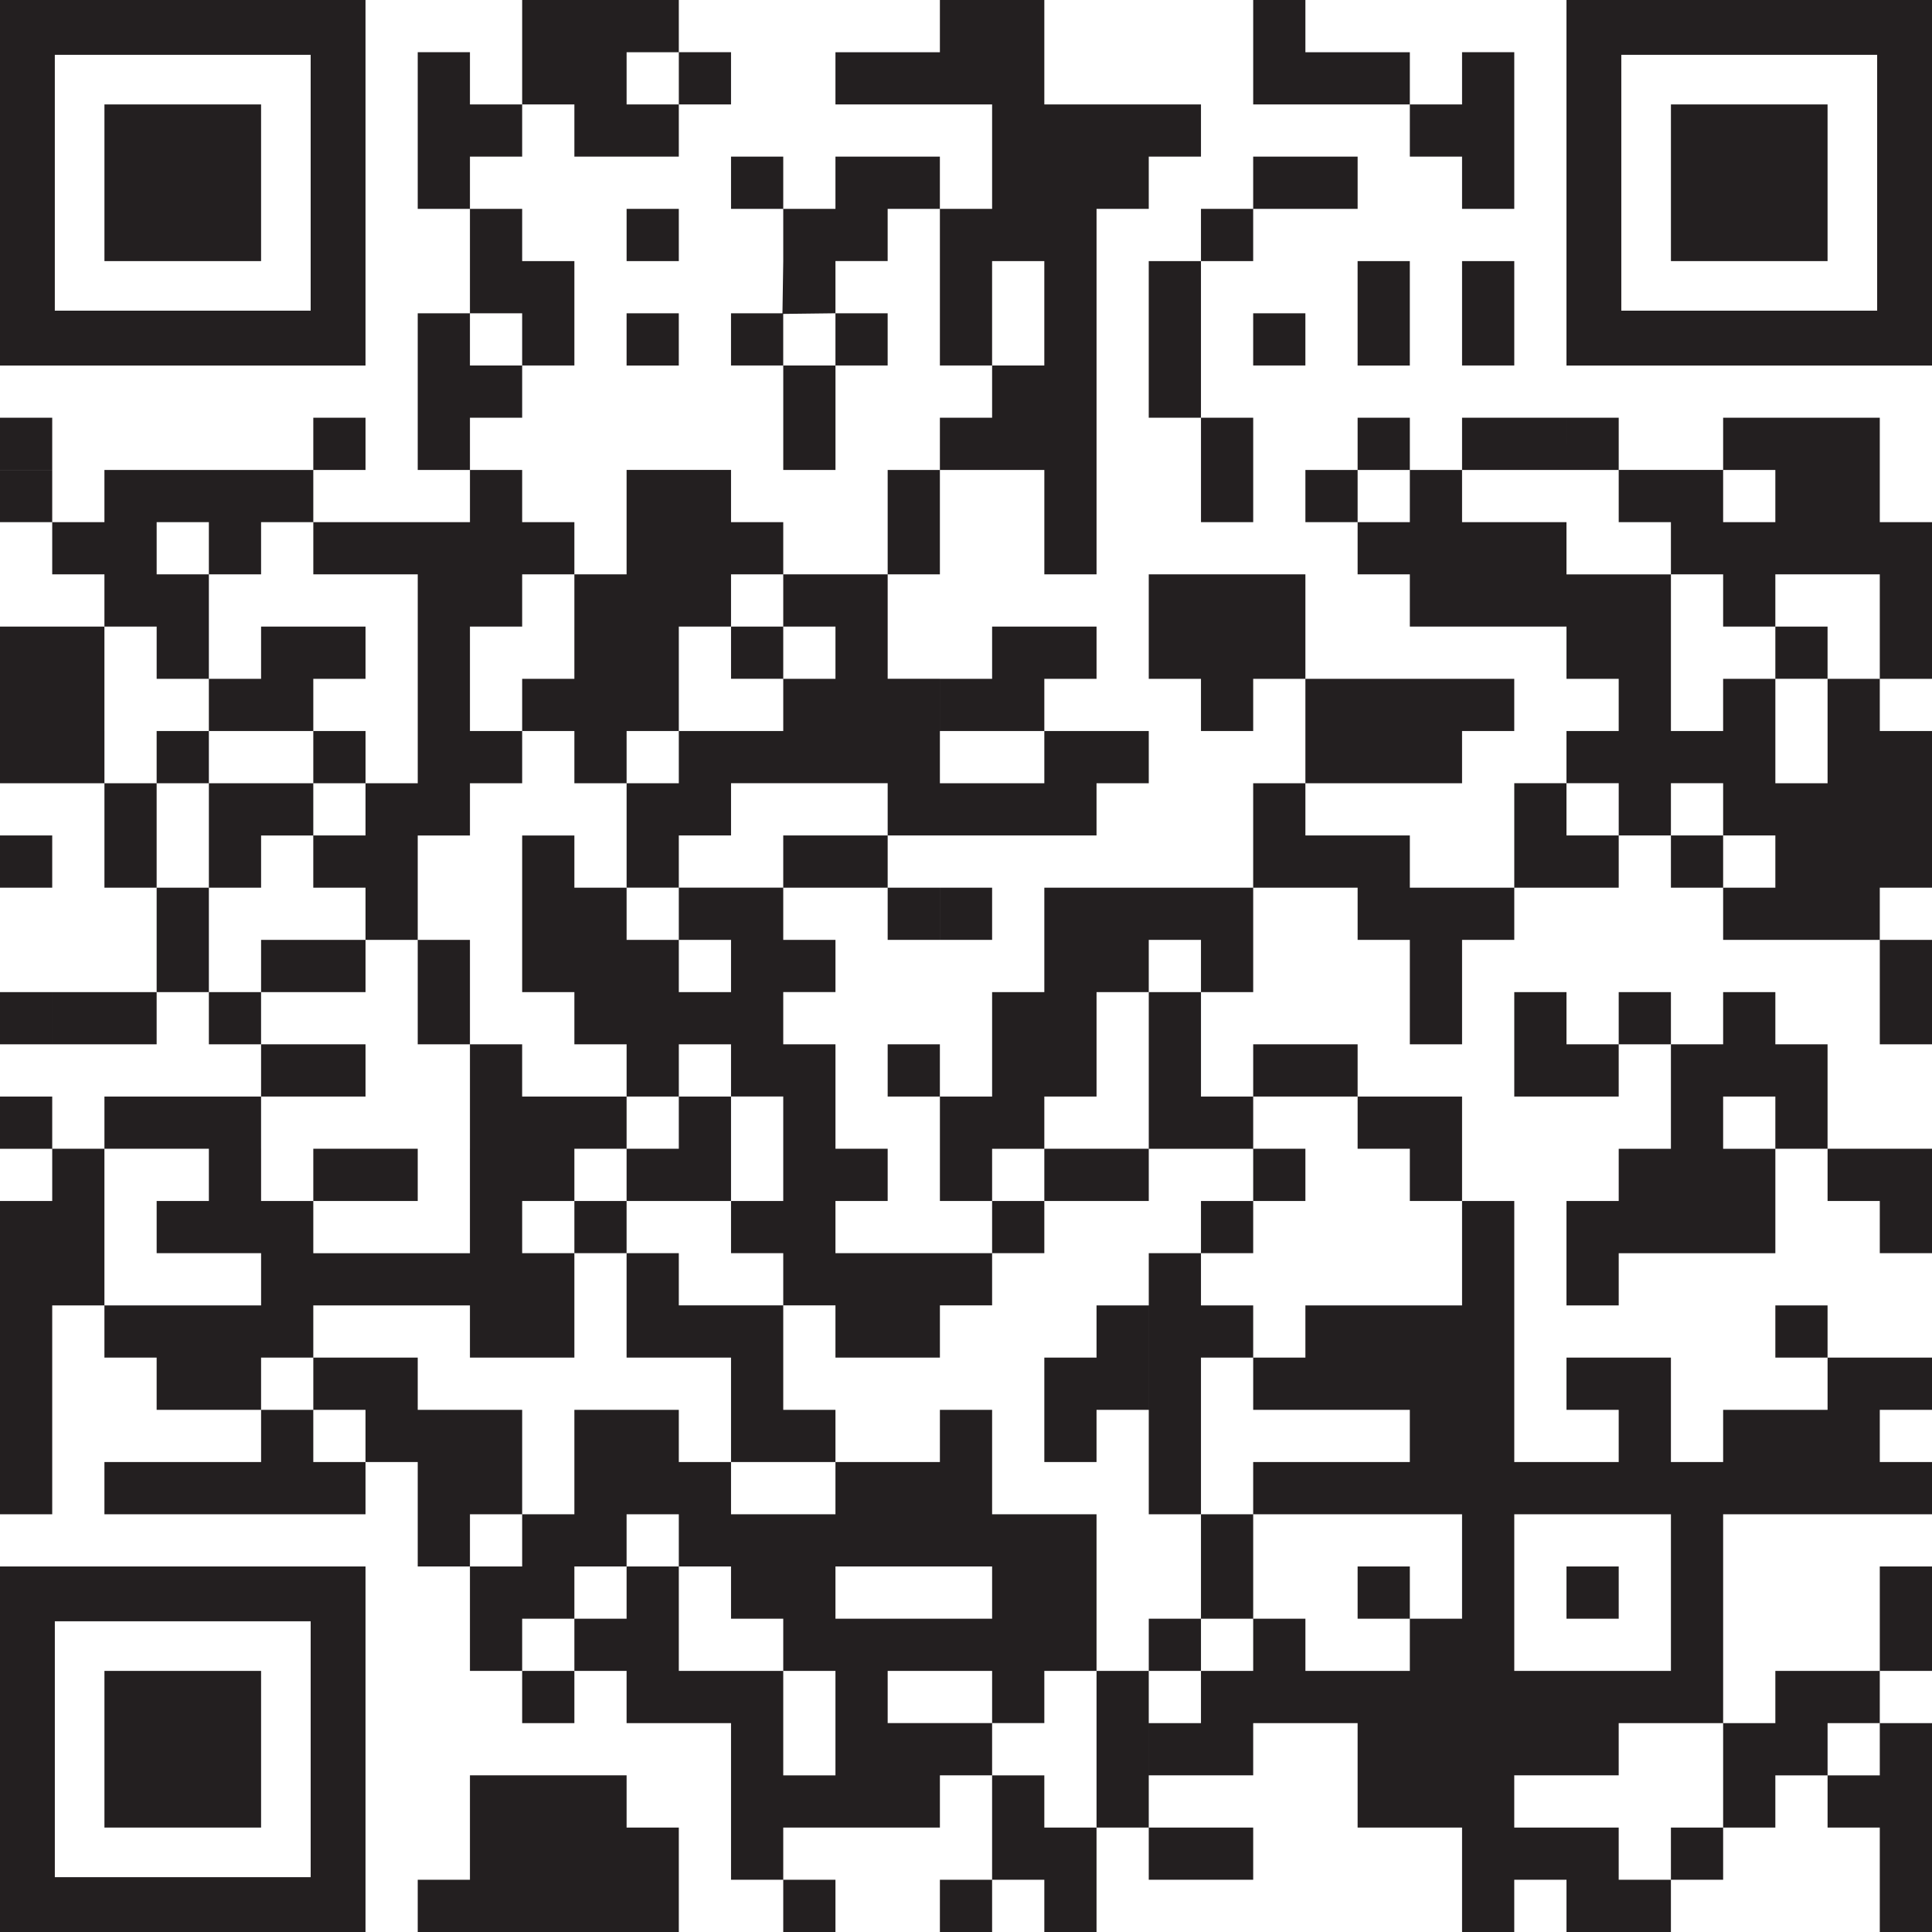 <svg viewBox="0 0 140 140" width="140" height="140" xmlns="http://www.w3.org/2000/svg">
    <path d="M109.73 87.027v18.918h7.567v-3.783h-3.783v-3.784h7.567v7.567h3.784v-3.783h7.568v-3.784H140v3.784h-3.784v3.783H140v3.784h-15.135v15.135h-7.568v3.784h-7.568v3.784h7.568v3.783h3.784V140h-7.567v-3.784h-3.785V140h-3.783v-7.568h-7.568v-7.567h-7.567v3.783h-7.567v-3.783h3.783v-3.784h3.784v-3.784h3.784v3.784h7.567v-3.784h3.784v-7.568H90.81v-3.783l11.351-.001v-3.783H90.811v-3.784h3.783v-3.784h11.352v-7.567h3.783zM140 124.864V140h-3.784v-7.568h-3.783v-3.783h3.783v-3.785H140zm-64.324 3.785v3.783h3.783V140h-3.783v-3.784h-3.784V140h-3.784v-3.784h3.783v-7.567h3.785zm-30.27 0v3.783h3.783V140H34.054v-11.352h11.351zm-18.92-15.136V140H0v-26.487h26.486zm7.568 22.703V140H30.27v-3.784h3.784zM49.189 90.81v3.783h7.568v7.568h3.783v3.783h-7.567v3.785h7.567v-3.785h7.568v-3.783h3.784v7.568h7.567v11.35h-3.783v3.784h-3.784v-3.783h-7.568v3.783h7.568v3.785h-3.784v3.783H56.757v3.784h3.783V140h-3.783v-3.784h-3.784v-11.352h-7.568v-3.783h-3.783v3.783h-3.784v-3.783h3.784v-3.784h-3.784v3.784h-3.784v-7.568h3.784v-3.783h3.784v-7.568h7.567v3.783h3.784v-7.567h-7.568v-7.567h3.784zm41.622 41.62v3.785h-7.568v-3.784h7.568zm34.054.001v3.784h-3.784v-3.784h3.784zM22.514 117.486H3.973v18.54h18.54v-18.54zm-3.595 3.595v11.351H7.568v-11.351h11.35zm64.324 0v11.351h-3.784v-11.351h3.784zm52.973 0v3.783h-3.783v3.785h-3.785v3.783h-3.783v-7.567h3.784v-3.784h7.567zm-75.676 0h-3.783v7.568h3.783v-7.568zm60.541-11.351H109.73v11.351h11.352V109.73zm-34.054 7.567v3.784h-3.783v-3.784h3.783zM140 113.513v7.568h-3.784v-7.568H140zm-87.027 0h-3.784v7.568h7.568v-3.784h-3.784v-3.784zm18.919 0H60.54v3.784h11.352v-3.784zm-26.487 0h-3.783v3.784h3.783v-3.784zm45.406-3.783v7.567h-3.784v-7.567h3.784zm26.487 3.783v3.784h-3.784v-3.784h3.784zm-15.136 0v3.784h-3.784v-3.784h3.784zm-52.973-3.783h-3.784v3.783h3.784v-3.783zM30.27 98.378v3.784h7.568v7.568h-3.784v3.783H30.27v-7.568h-3.784v3.785H7.567v-3.785H18.92v-3.783h3.784v-3.784h7.567zm-26.486 7.568v3.784H0v-3.784h3.784zm83.243-15.135v3.783h3.784v3.784h-3.784v11.352h-3.783V90.81h3.783zm-49.19-15.136v3.784h7.569v3.784h-3.784v3.784h-3.784v3.784h3.784v7.567h-7.568v-3.784H22.703v3.784h-3.784v3.784h-7.568v-3.784H7.567v-3.784H18.92v-3.783h-7.568v-3.784h3.784v-3.784H7.567v11.351H3.784v11.351H0V87.027h3.784v-3.784h3.784V79.46h11.35v3.784h.001v3.784h3.784v3.784h11.35v-7.568h.001v-7.568h3.784zm45.406 18.92v7.566h-3.784v3.785h-3.783v-7.568h3.783v-3.784h3.784zm-56.757 7.567h-3.783v3.783h3.783v-3.783zm11.352-68.108v3.784h3.784v3.783h-3.784v3.784h-3.784v7.568h3.784v-3.784h3.784V41.62h3.783v-7.567h7.568v3.784h3.784v3.783h-3.784v3.784h-3.784v7.568h7.568v-3.784h-3.784v-3.784h3.784v-3.784h7.567v7.568h3.784V60.54h-3.784v-3.785h-11.35v3.785h-3.785v3.783h-3.783v3.784h3.783v-3.784h7.568v3.784h3.784v3.783h-3.784v3.784h3.784v7.568h3.783v3.784H60.54v3.784h11.352v3.783h-3.783v3.784H60.54v-3.784h-3.783v-3.783h-3.784v-3.784h3.784v-7.568h-3.784v7.568h-7.568v-3.784h3.784V79.46h-3.783v-3.784h-3.784v-3.784h-3.784v-11.35h3.784v3.783h3.784v-7.568h3.783v-3.783h-3.783v3.783h-3.784v-3.783h-3.784v3.783h-3.784v3.785H30.27v7.567h-3.783v-3.784h-3.785v-3.783H18.92v3.783h-3.784v-7.568h7.567v-3.783h3.785v3.783h3.783V41.621h-7.567v-3.783h11.351v-3.784h3.784zm94.594 60.54v3.784h-3.783v-3.784h3.783zm-3.783-22.702v3.783h3.783v7.568h-3.783V79.46h-3.784v3.785h3.784v7.567h-11.351v3.783h-3.785v-7.567h3.785v-3.784h3.783v-7.568h3.784v-3.783h3.784zM75.676 87.027v3.784h-3.784v-3.784h3.784zM140 83.243v7.568h-3.784v-3.784h-3.783v-3.784H140zm-94.595 3.784v3.784h-3.783v-3.784h3.783zm45.406 0v3.784h-3.784v-3.784h3.784zm3.783-30.27v3.784h7.568v3.783h7.568v3.784h-3.784v7.567h-3.784v-7.567h-3.784v-3.784h-7.567v7.568h-3.784v7.567h3.784v3.785h-7.567V71.892h3.783v-3.784h-3.784v3.784H79.46v7.567h-3.784v3.785h-3.784v3.783h-3.783v-7.568h3.783v-7.567h3.784v-7.568H90.81v-7.568h3.783zm-11.35 26.486v3.784h-7.568v-3.784h7.567zm-52.974 0v3.784h-7.567v-3.784h7.567zm75.676-3.784v7.568h-3.784v-3.784h-3.784V79.46h7.568zm-11.352 3.784v3.784h-3.783v-3.784h3.783zM3.784 79.46v3.784H0V79.46h3.784zm109.73-7.567v3.783h3.783v3.784h-7.567v-7.567h3.784zm-60.54 3.783H49.19v3.784h3.783v-3.784zm-26.487 0v3.784h-7.568v-3.784h7.568zm41.62 0v3.784h-3.783v-3.784h3.784zm30.271 0v3.784h-7.567v-3.784h7.567zm-79.46-3.783v3.783h-3.783v-3.783h3.784zm15.136-3.784v7.567H30.27v-7.567h3.784zm-22.703 3.784v3.783H3.784v-3.783h7.567zm94.595-37.838v3.784h7.567v3.783h7.568v11.352l3.783-.001V49.19h3.785v7.566h3.784V49.19h3.783v3.783H140v11.352h-3.784v3.784H140v7.567h-3.784v-7.567H124.865v-3.784h3.784V60.54h-3.784v3.784h-3.784v-3.783h3.784v-3.785h-3.784v3.784h-3.783v-3.784h-3.785v3.784h3.785v3.784h-7.568v-7.568h3.783v-3.783h3.784v-3.784h-3.783v-3.784h-11.352v-3.784h-3.784v-3.783h3.784v-3.784h3.784zm15.135 37.837v3.784h-3.784v-3.784h3.784zm-117.297 0v3.784H0v-3.783h3.784zm49.19-3.783h-3.785v3.783h3.784v-3.783zm-26.487 0v3.783h-7.568v-3.783h7.568zm-11.352-3.784v7.567h-3.784v-7.567h3.784zm52.973 0v3.784h-3.784v-3.784h3.784zm3.784 0v3.784H68.11v-3.784h3.783zM3.784 60.541v3.783H0v-3.783h3.784zm7.567-3.785v7.568H7.568v-7.568h3.783zm52.973 3.785v3.783h-7.567v-3.783h7.567zm18.92-7.568v3.783h-3.785v3.784H68.108v-3.784h7.568v-3.783h7.567zm-56.757 3.783h-3.784v3.785h3.784v-3.785zm71.891-7.567h11.351v3.784h-3.783v3.783H94.594V49.19h3.784zm-90.81 3.784v3.783H3.784v-3.783h3.784zm7.567 0v3.783h-3.784v-3.783h3.784zm7.568-18.92v3.784h-3.784v3.784h-3.784v-3.784h-3.783v3.784h3.783v7.568h-3.783v-3.784H7.567v7.568H3.784v3.783H0v-11.35h3.784v-.001h3.783v-3.784H3.784v-3.784h3.783v-3.783h15.136zm71.891 7.568v7.568h-3.783v3.784h-3.784v-3.784h-3.784V41.62h11.351zm-68.107 3.784v3.784h-3.784v3.784h-7.568v-3.784h3.784v-3.784h7.568zm52.973 0v3.784h-3.784v3.784h-7.567v-3.784h3.783v-3.784h7.568zm60.54 0v3.784h-3.784v-3.784H140zm-3.784-15.135v7.568H140v7.567h-3.784V41.62h-7.568v3.784h3.784v3.784h-3.783v-3.784h-3.784v-3.784h-3.784v-3.783h-3.783v-3.784h7.567V30.27h11.351zM60.541 45.405h-3.784v3.784h3.784v-3.784zm7.567-11.35v7.566h-3.784v-7.567h3.784zm7.568-.001h-7.568V30.27h3.784v-3.784h-3.784V15.135h3.784V7.567h15.135v3.784h-3.784v3.784H79.46V41.62h-3.783v-7.567zm-71.892 0v3.784H0v-3.784h3.784zm94.594 0v3.784h-3.784v-3.784h3.784zm30.27 0h-3.783v3.784h3.783v-3.784zM90.812 30.27v7.568h-3.784V30.27h3.784zm-30.27-3.784v7.568h-3.784v-7.568h3.784zM37.838 15.135v3.784h3.784v7.567h-3.784v3.784h-3.784v3.784H30.27V22.702h3.784v-7.567h3.784zm79.46 15.135v3.784h-3.784V30.27h3.784zm-15.136 0v3.784h-3.784V30.27h3.784zm-75.675 0v3.784h-3.784V30.27h3.784zm87.027 0v3.784h-7.568V30.27h7.568zm-109.73 0v3.783H0v-3.782h3.784zM87.026 18.92V30.27h-3.784V18.92h3.784zm-37.838 3.784v3.783h-3.783v-3.783h3.783zm52.973-3.784v7.567h-3.784v-7.567h3.784zM140 0v26.487h-26.487V0H140zm-30.27 18.919v7.567h-3.784v-7.567h3.783zM26.486 0v26.487H0V0h26.487zm37.837 22.702v3.784h-3.783v-3.784h3.783zm11.352-3.783h-3.784v7.567h3.784v-7.567zm-37.838 3.783h-3.784v3.784h3.784v-3.784zm18.92-11.351v3.784h3.783V11.35h7.567v3.784h-3.784v3.784h-3.783v3.783l-3.785.046v3.738h-3.783v-3.784H56.7l.057-3.783v-3.784h-3.784V11.35h3.784zm37.836 11.351v3.784h-3.783v-3.784h3.783zm-72.08-18.73H3.972v18.54h18.54V3.973zm113.513 0h-18.54v18.54h18.54V3.973zM90.81 15.136v3.784h-3.783v-3.784h3.783zm-41.621 0v3.784h-3.783v-3.784h3.783zm-30.27-7.567v11.35H7.568V7.569h11.35zm113.513 0v11.35h-11.35V7.569h11.35zM34.054 3.783v3.785h3.784v3.783h-3.784v3.784H30.27V3.783h3.784zm75.676 0v11.352h-3.784V11.35h-3.784V7.568h3.784V3.783h3.784zm-11.351 7.568v3.784H90.81V11.35h7.568zM49.189 0v3.784h-3.783v3.784h3.783v3.783h-7.567V7.567h-3.784V0h11.351zm3.784 3.783v3.785H49.19V3.783h3.783zM94.594 0v3.784h7.568v3.784H90.811V0h3.783zM75.676 0v7.567H60.54V3.784h7.568V0h7.568z"
          fill="#231F20" fill-rule="evenodd"/>
</svg>